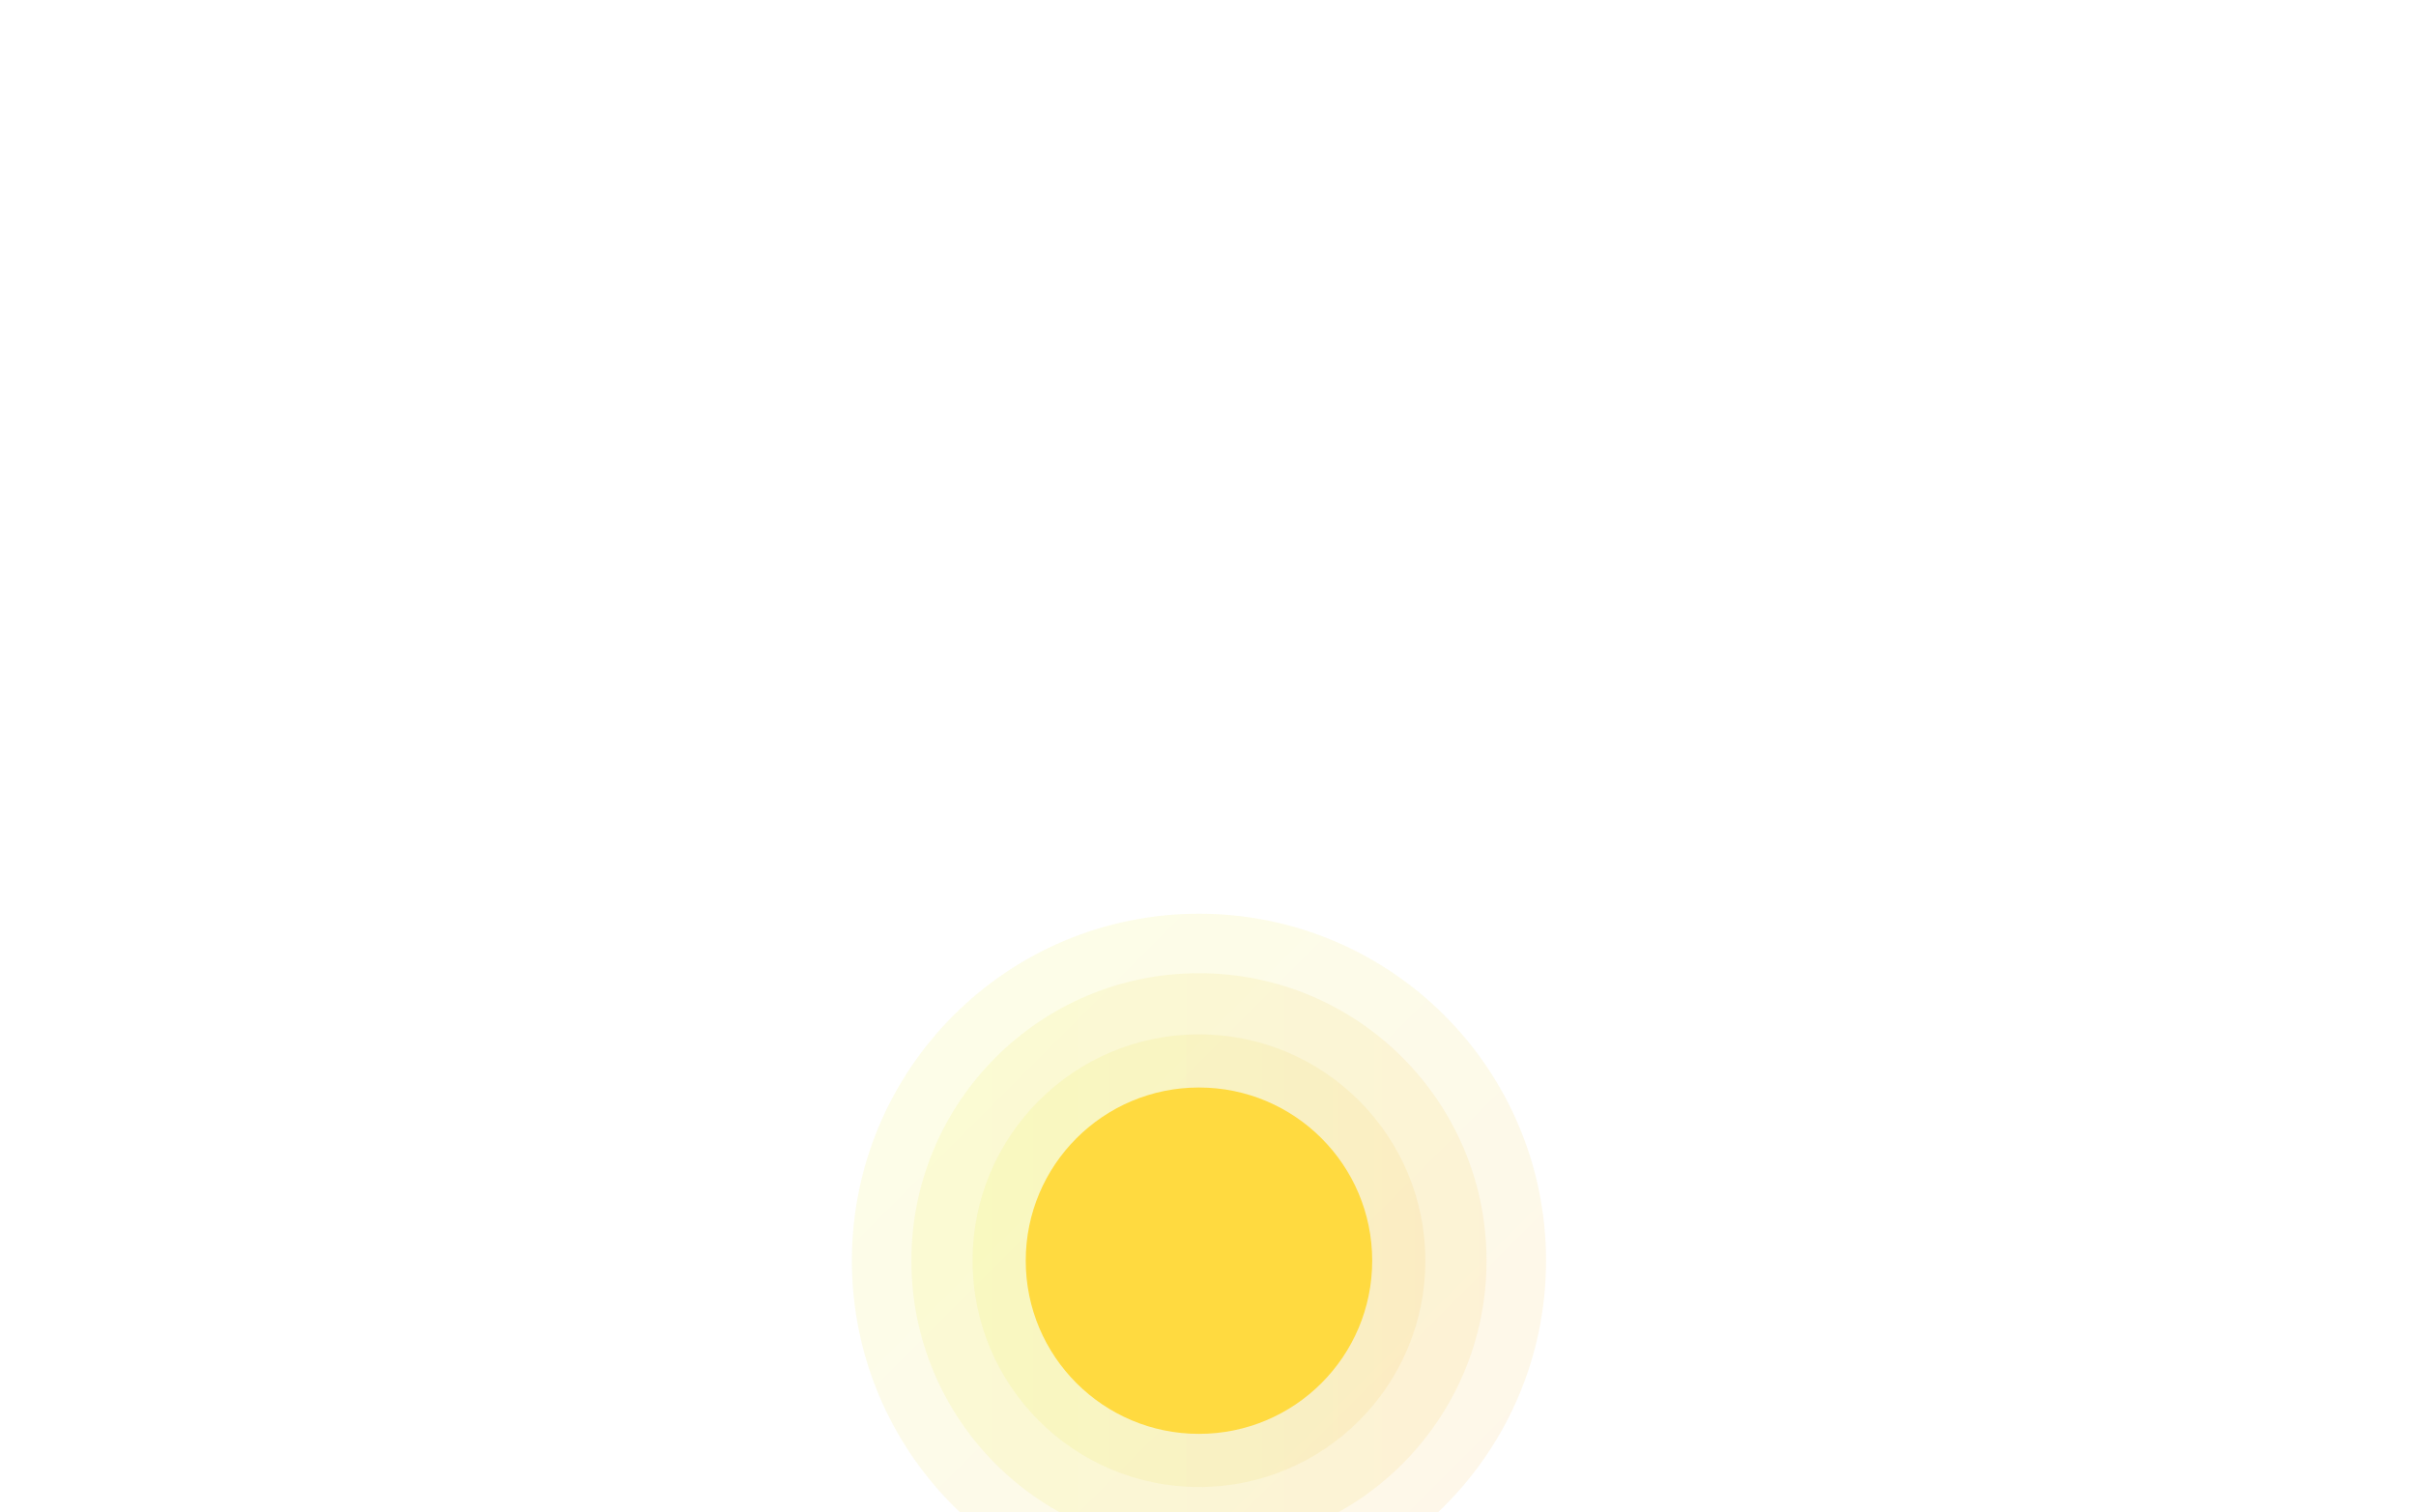 <svg xmlns="http://www.w3.org/2000/svg" xmlns:xlink="http://www.w3.org/1999/xlink" viewBox="0 0 1800 1127"><defs><linearGradient id="a" x1="604.48" y1="667.17" x2="605.48" y2="667.17" gradientTransform="matrix(-365.71, -365.71, -365.71, 365.71, 466124.08, -21804.01)" gradientUnits="userSpaceOnUse"><stop offset="0" stop-color="#f7b82b"/><stop offset="0.98" stop-color="#edf220"/></linearGradient><linearGradient id="b" x1="602.17" y1="667.19" x2="601.17" y2="667.19" gradientTransform="matrix(428.52, 0, 0, -428.52, -256932.78, 286842.7)" xlink:href="#a"/><linearGradient id="c" x1="601.67" y1="667.38" x2="600.67" y2="667.38" gradientTransform="matrix(337.36, 0, 0, -337.36, -201918.92, 226085.88)" xlink:href="#a"/></defs><circle cx="893.27" cy="939.52" r="258.59" style="isolation:isolate;opacity:0.1;fill:url(#a)"/><circle cx="893.27" cy="939.52" r="214.26" style="isolation:isolate;opacity:0.1;fill:url(#b)"/><circle cx="893.27" cy="939.51" r="168.68" style="isolation:isolate;opacity:0.1;fill:url(#c)"/><circle cx="893.27" cy="939.51" r="129.06" style="fill:#ffda40"/></svg>
